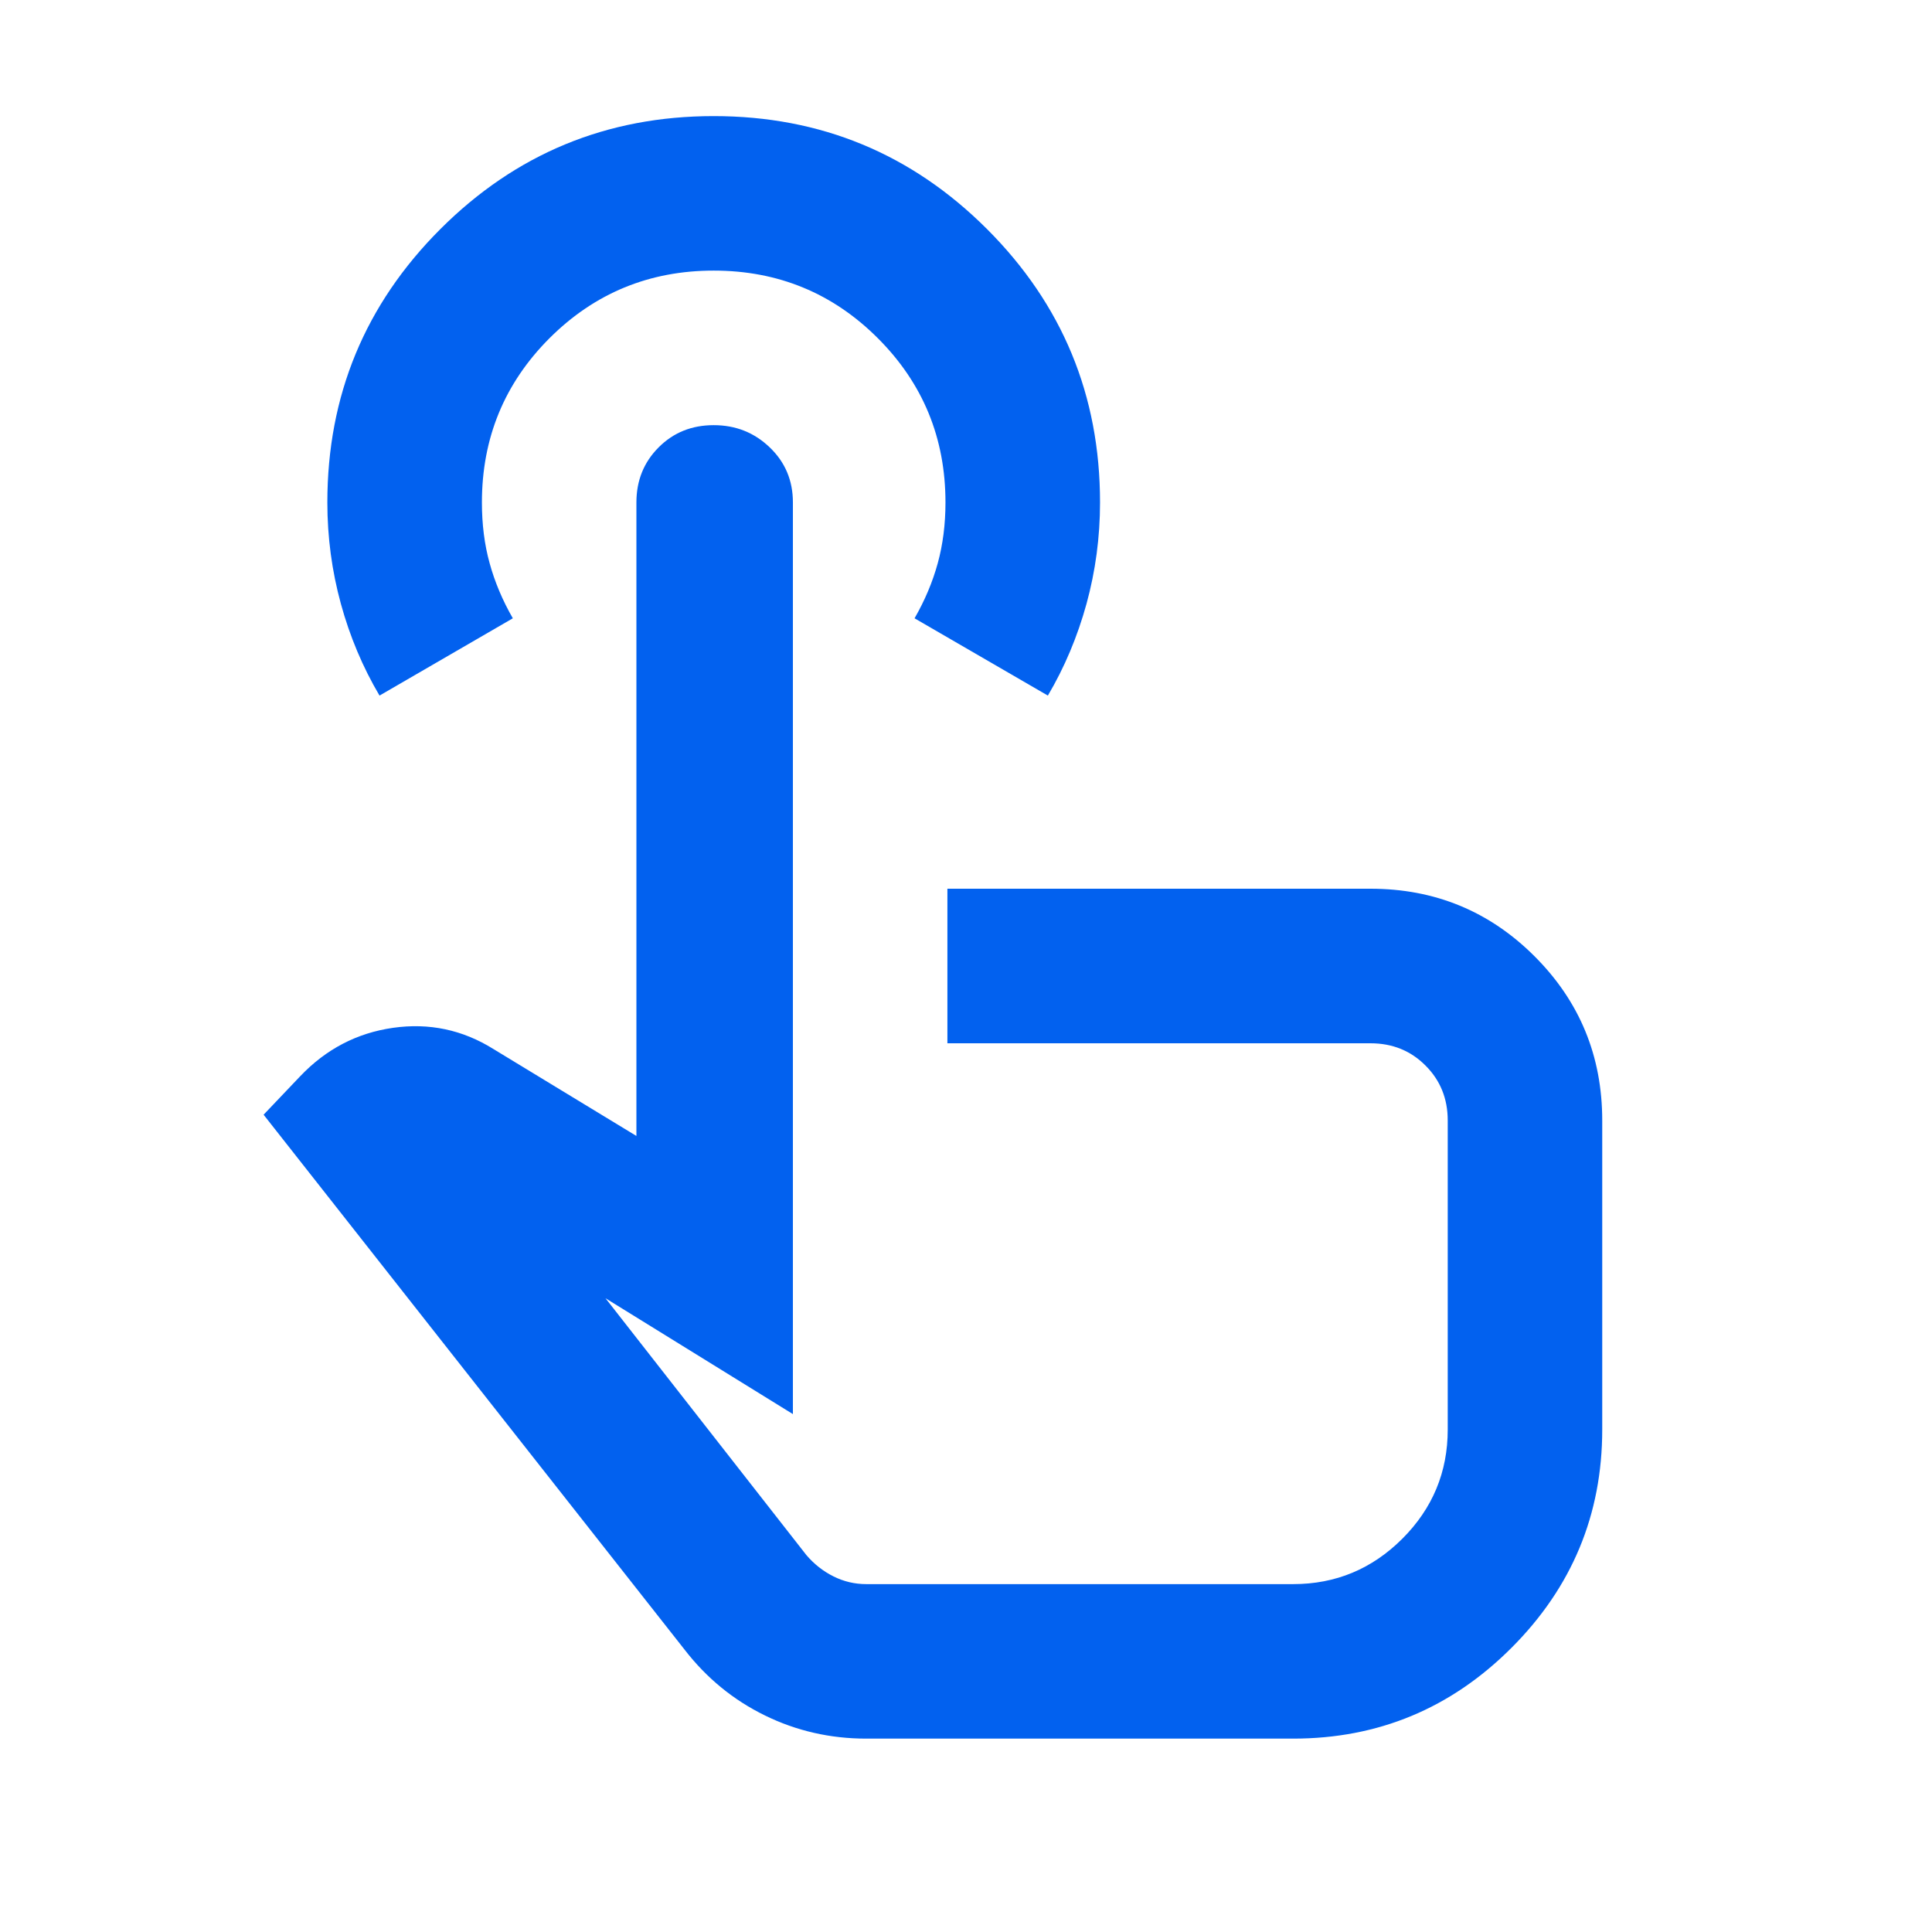 <svg width="32" height="32" viewBox="0 0 32 32" fill="none" xmlns="http://www.w3.org/2000/svg">
<mask id="mask0_4404_645" style="mask-type:alpha" maskUnits="userSpaceOnUse" x="0" y="0" width="32" height="32">
<rect x="0.943" y="0.643" width="30.714" height="30.714" fill="#D9D9D9"/>
</mask>
<g mask="url(#mask0_4404_645)">
<path d="M14.348 28.797C13.751 28.797 13.191 28.669 12.669 28.413C12.146 28.157 11.704 27.795 11.341 27.326L4.366 18.463L4.974 17.824C5.401 17.376 5.913 17.109 6.51 17.024C7.107 16.939 7.662 17.056 8.174 17.376L10.541 18.815V8.322C10.541 7.959 10.664 7.655 10.909 7.41C11.154 7.164 11.458 7.042 11.821 7.042C12.184 7.042 12.493 7.164 12.749 7.41C13.005 7.655 13.133 7.959 13.133 8.322V23.422L10.029 21.503L13.357 25.758C13.485 25.907 13.634 26.025 13.805 26.11C13.975 26.195 14.156 26.238 14.348 26.238H21.419C22.123 26.238 22.725 25.987 23.227 25.486C23.728 24.985 23.979 24.382 23.979 23.678V18.559C23.979 18.197 23.856 17.893 23.61 17.648C23.365 17.402 23.061 17.28 22.699 17.28H15.692V14.72H22.699C23.765 14.72 24.672 15.094 25.418 15.84C26.165 16.587 26.538 17.493 26.538 18.559V23.678C26.538 25.086 26.037 26.291 25.034 27.294C24.032 28.296 22.827 28.797 21.419 28.797H14.348ZM6.286 11.521C6.009 11.052 5.795 10.545 5.646 10.001C5.497 9.457 5.422 8.897 5.422 8.322C5.422 6.551 6.046 5.042 7.294 3.794C8.542 2.547 10.051 1.923 11.821 1.923C13.591 1.923 15.1 2.547 16.348 3.794C17.596 5.042 18.22 6.551 18.22 8.322C18.22 8.897 18.145 9.457 17.996 10.001C17.846 10.545 17.633 11.052 17.356 11.521L15.148 10.241C15.319 9.943 15.447 9.639 15.532 9.329C15.617 9.02 15.66 8.684 15.66 8.322C15.66 7.255 15.287 6.349 14.54 5.602C13.794 4.856 12.887 4.482 11.821 4.482C10.755 4.482 9.848 4.856 9.101 5.602C8.355 6.349 7.982 7.255 7.982 8.322C7.982 8.684 8.024 9.02 8.11 9.329C8.195 9.639 8.323 9.943 8.494 10.241L6.286 11.521Z" fill="#0261EF"/>
</g>
</svg>
